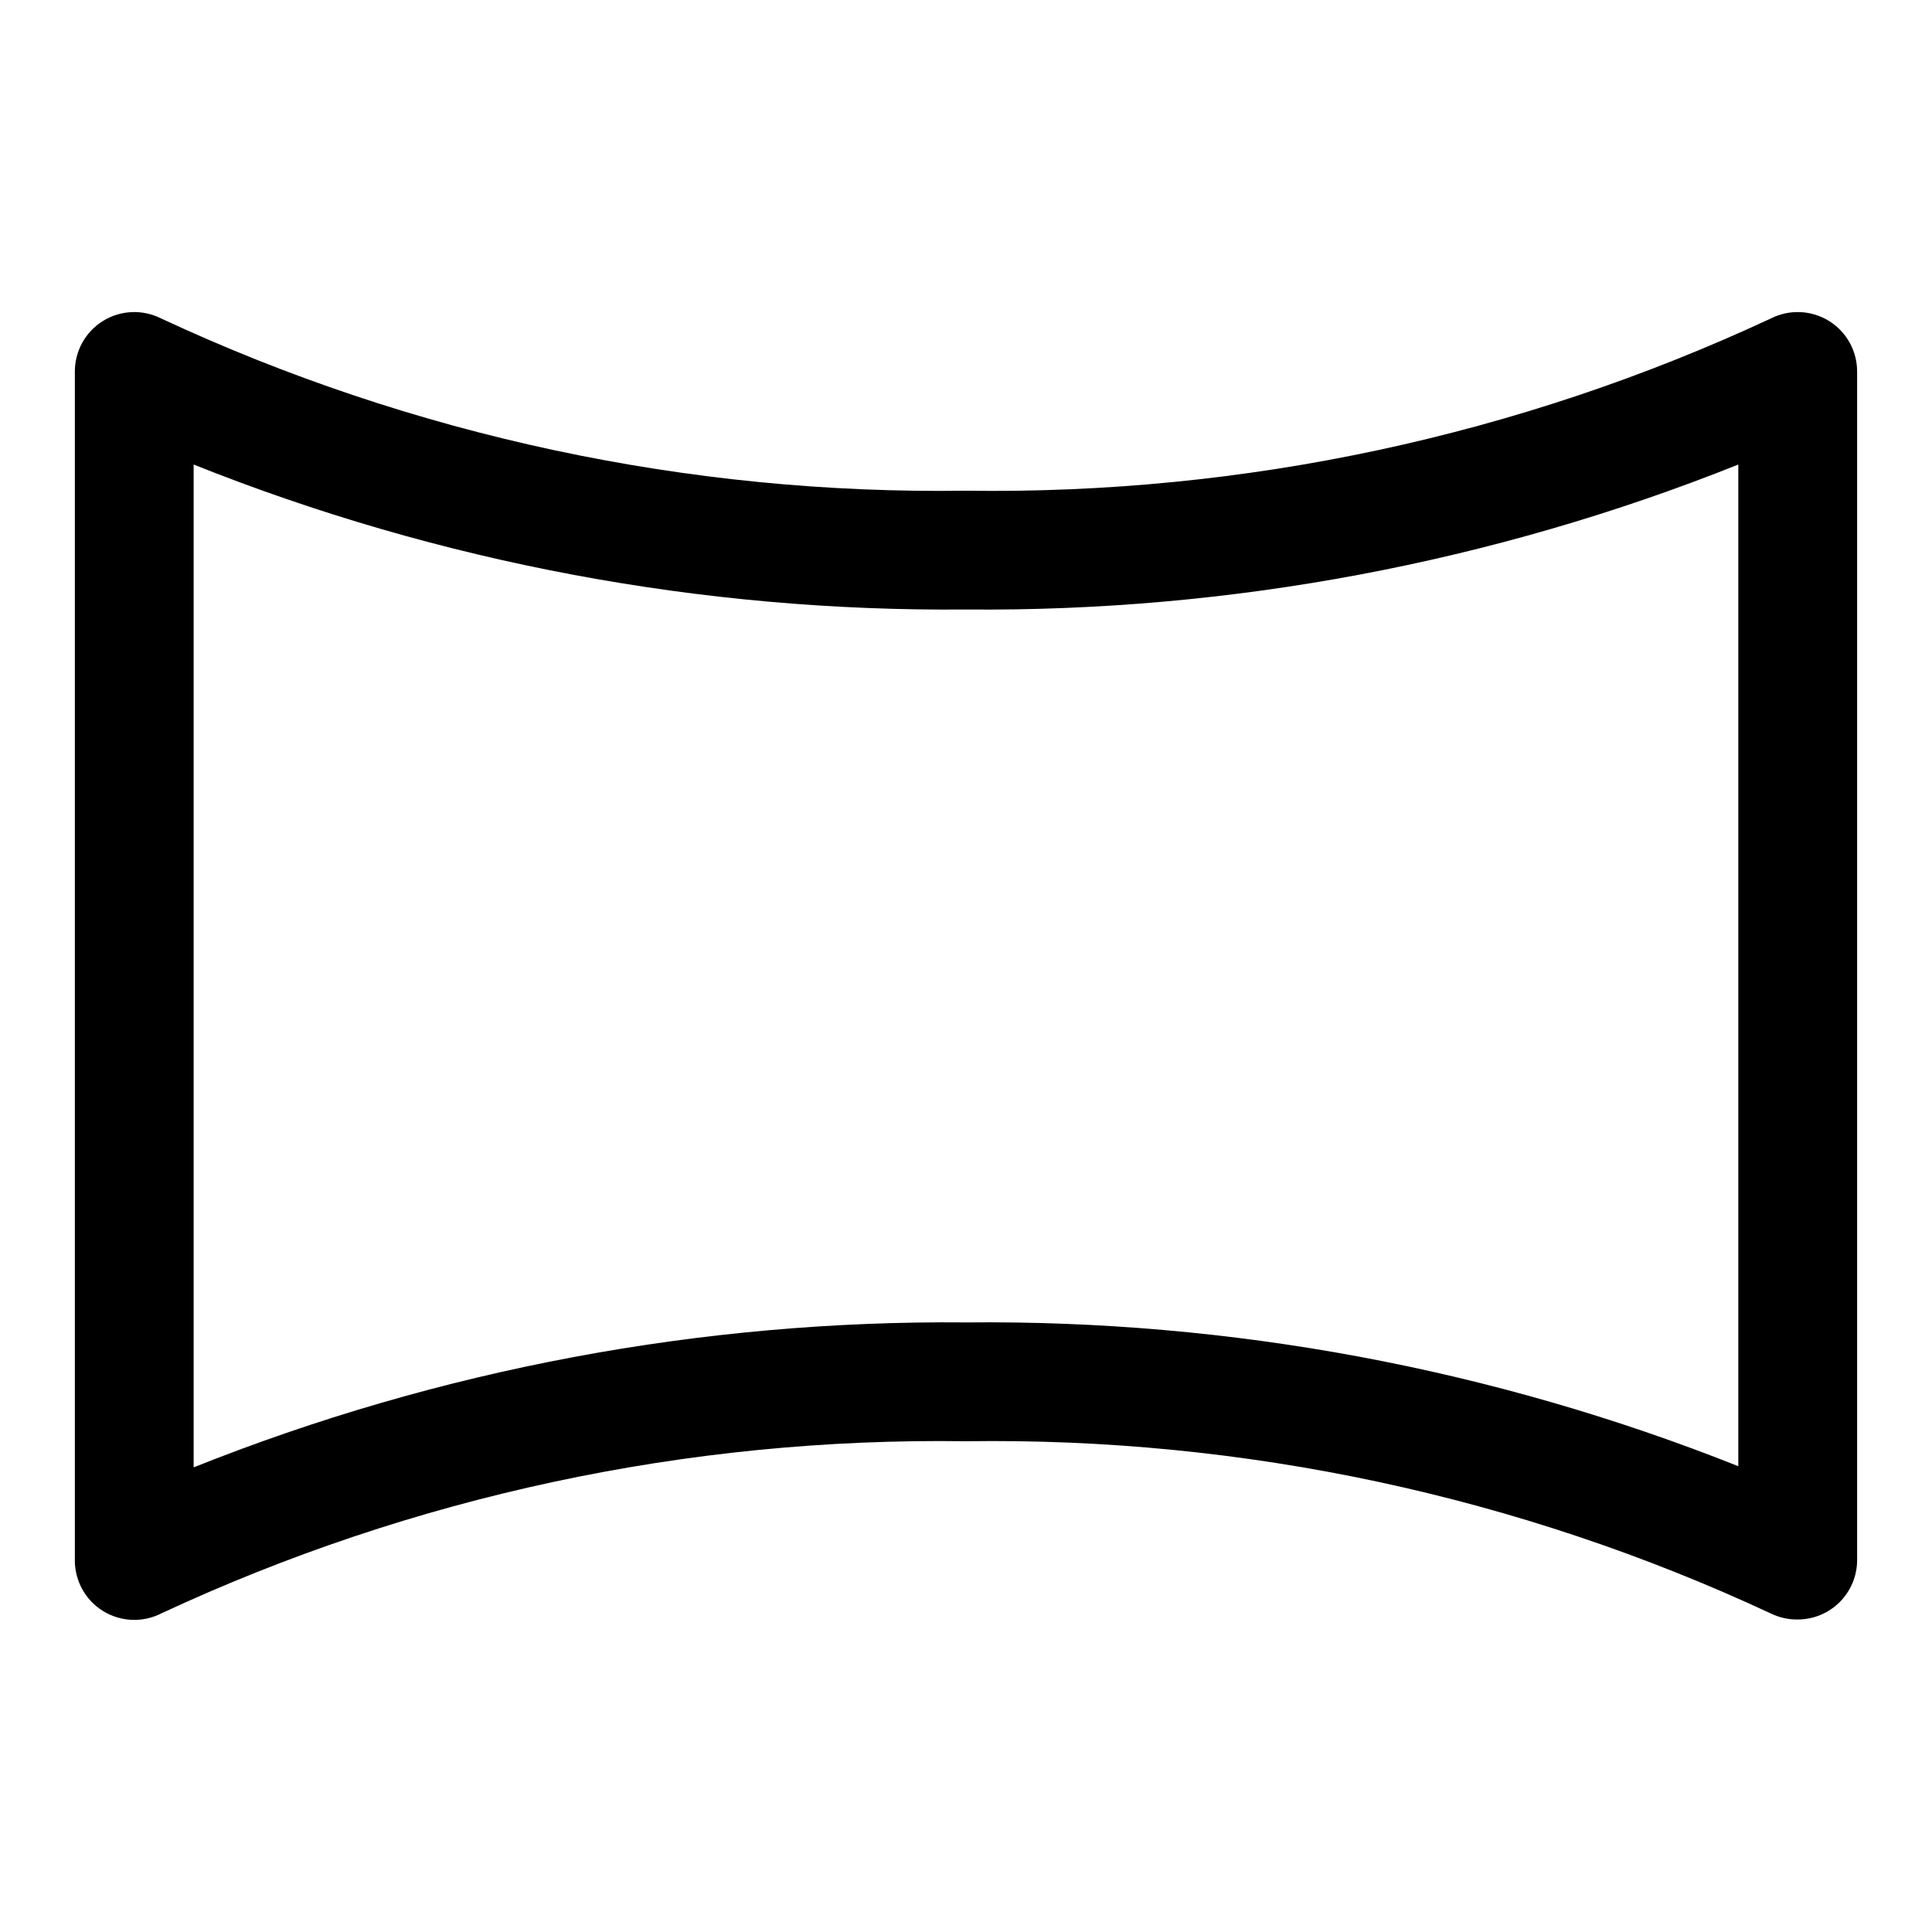 <?xml version="1.0" encoding="UTF-8"?>
<!-- Uploaded to: SVG Repo, www.svgrepo.com, Generator: SVG Repo Mixer Tools -->
<svg fill="#000000" width="800px" height="800px" version="1.1" viewBox="144 144 512 512" xmlns="http://www.w3.org/2000/svg">
 <path d="m620.41 573.18c-2.449 0.035-4.875-0.504-7.082-1.574-66.758-31.121-139.69-46.73-213.33-45.66-73.645-1.07-146.58 14.539-213.33 45.66-4.898 2.469-10.73 2.207-15.391-0.684-4.66-2.894-7.477-8.004-7.441-13.488v-314.88c-0.035-5.484 2.781-10.594 7.441-13.488 4.66-2.891 10.492-3.148 15.391-0.684 66.754 31.121 139.69 46.73 213.33 45.66 73.645 1.07 146.57-14.539 213.33-45.66 4.894-2.465 10.727-2.207 15.387 0.684 4.66 2.894 7.481 8.004 7.441 13.488v314.88c0 4.176-1.66 8.18-4.613 11.133-2.953 2.953-6.957 4.613-11.133 4.613zm-220.41-78.723c70.051-0.723 139.57 12.219 204.67 38.102v-265.45c-65.078 25.992-134.6 39.039-204.67 38.418-70.074 0.621-139.6-12.426-204.68-38.418v265.76c65.078-25.992 134.6-39.039 204.68-38.418z"/>
</svg>